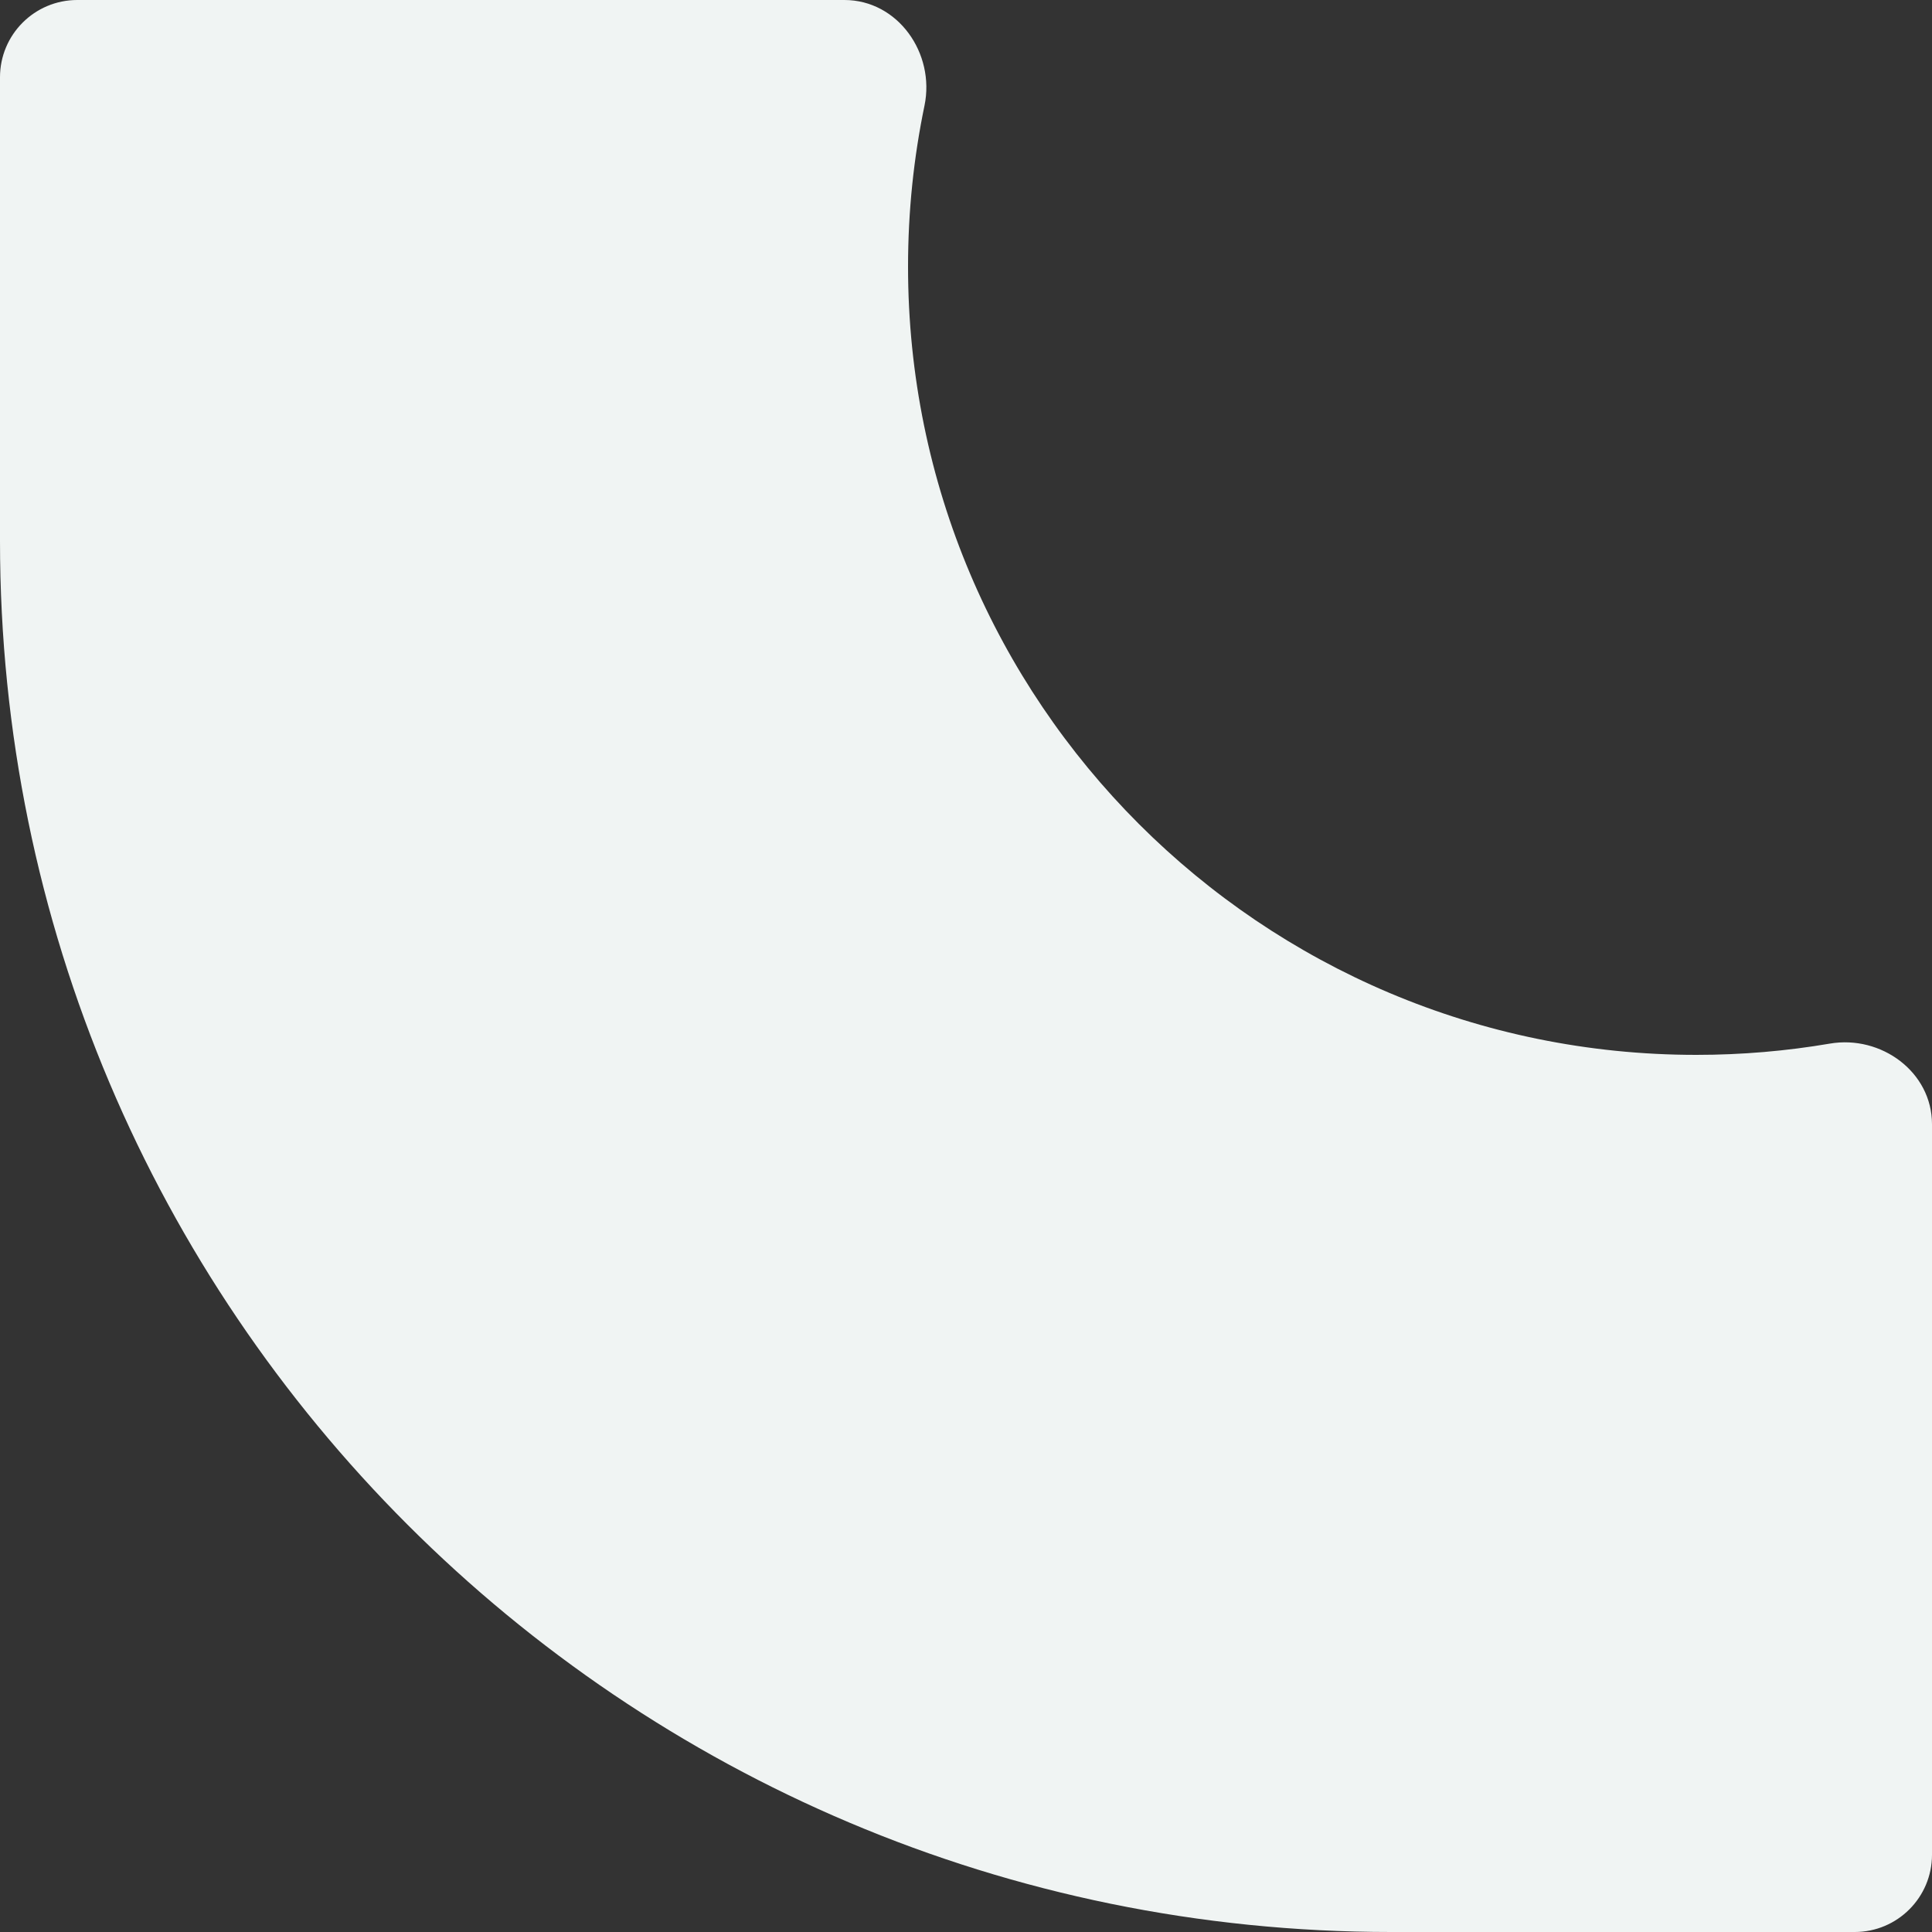<svg width="500" height="500" viewBox="0 0 500 500" fill="none" xmlns="http://www.w3.org/2000/svg">
<rect x="0" y="0" width="500" height="500" fill="#333333" stroke="none"/>
<path fill-rule="evenodd" clip-rule="evenodd" d="M500 290.939C500 277.443 486.864 267.815 473.56 270.085C462.326 272.002 450.78 273 439 273C326.334 273 235 181.666 235 69C235 54.727 236.466 40.796 239.255 27.35C242.068 13.792 232.372 0 218.525 0L20 0C8.954 0 0 8.954 0 20V140C0 338.822 161.177 500 360 500H480C491.046 500 500 491.046 500 480V290.939Z" fill="#F0F4F3"/>
</svg>
